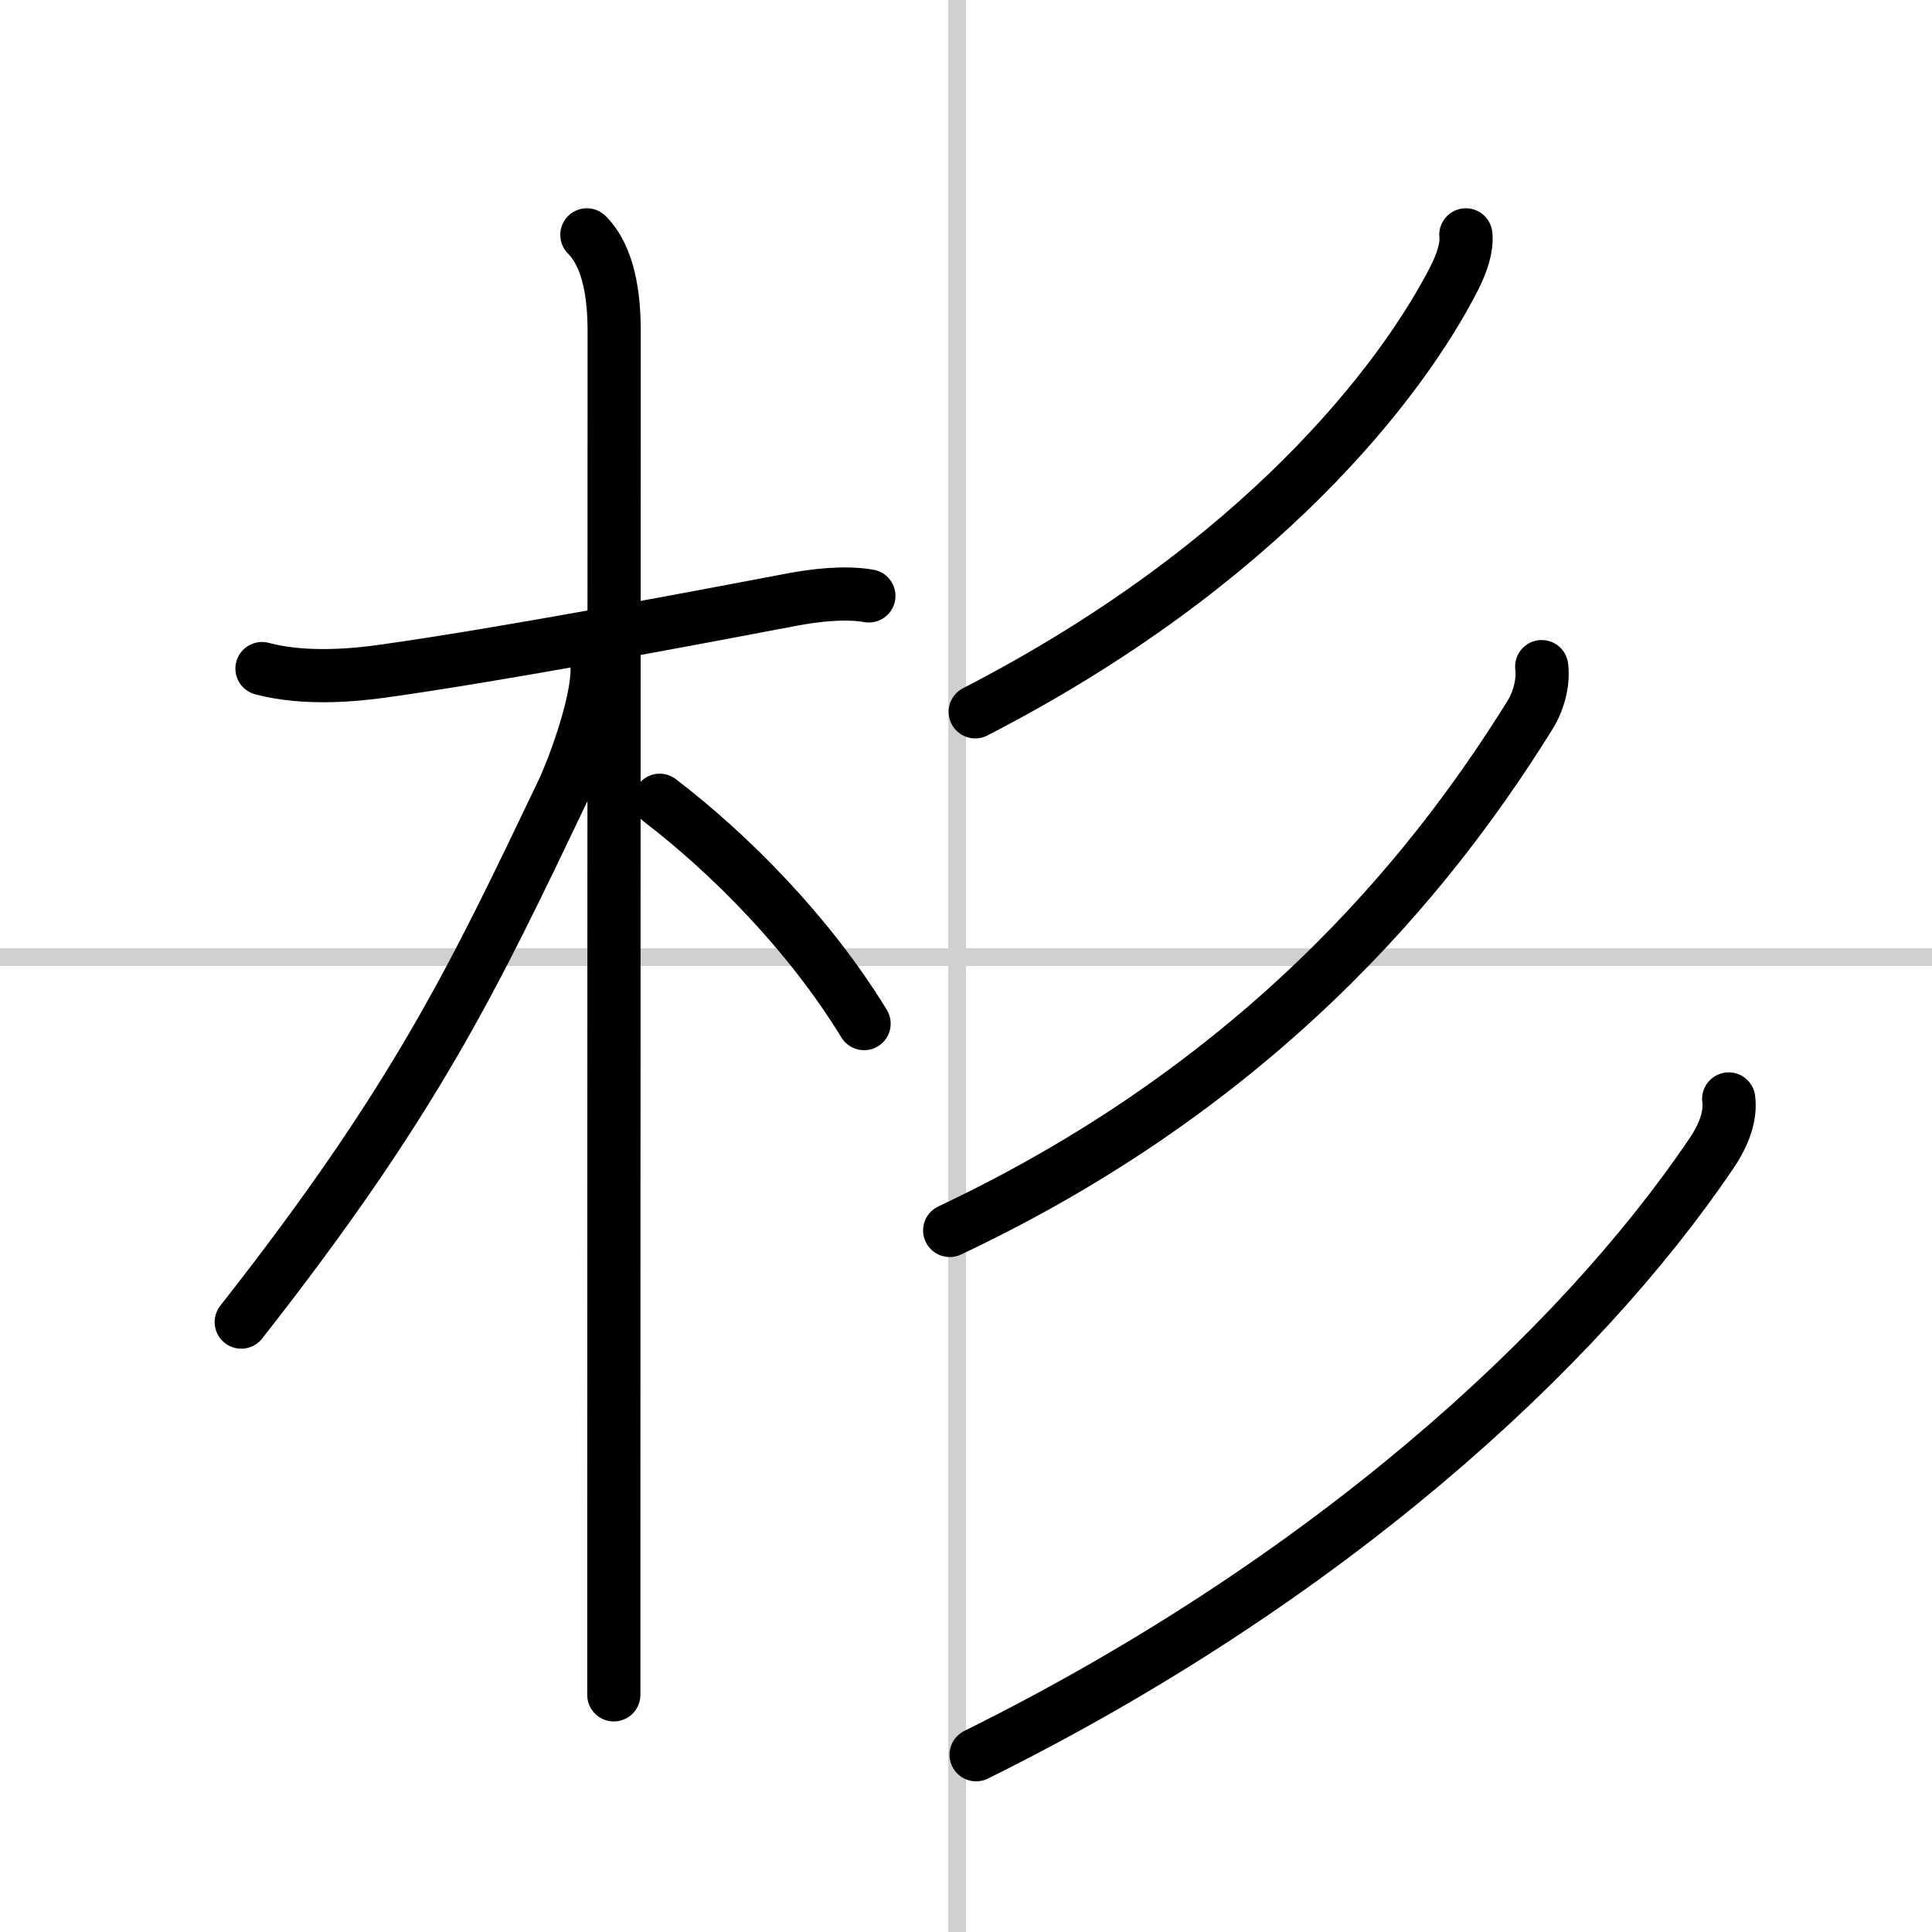 <svg width="400" height="400" viewBox="0 0 109 109" xmlns="http://www.w3.org/2000/svg"><rect x="0" y="0" width="109" height="109" fill="#808080" stroke="none"/><g fill="none" stroke="#000" stroke-linecap="round" stroke-linejoin="round" stroke-width="3"><rect width="100%" height="100%" fill="#fff" stroke="#fff"/><line x1="54" x2="54" y2="109" stroke="#d0d0d0" stroke-width="1"/><line x2="109" y1="54" y2="54" stroke="#d0d0d0" stroke-width="1"/><path d="m14.78 37.72c2.47 0.66 5.37 0.35 6.85 0.14 6.65-0.93 17.33-2.94 23.04-4.03 1.27-0.24 2.96-0.45 4.35-0.21"/><path d="m33.11 13.25c1.26 1.26 1.54 3.5 1.54 5.42 0 0.63-0.01 47.37-0.02 67.7v9.25"/><path d="M33.69,37.78c0,1.97-1.32,5.56-1.98,6.94C26.76,55.07,23.5,62,13.61,74.59"/><path d="m37.22 45.15c3.9 2.98 8.4 7.48 11.53 12.6"/><path d="m82.7 13.25c0.08 0.67-0.21 1.58-0.66 2.46-2.96 5.79-10.92 16.16-27.02 24.45"/><path d="m86.98 37.61c0.1 0.76-0.1 1.85-0.69 2.78-4.67 7.48-14.04 20.23-32.71 29.03"/><path d="M97.53,62c0.12,0.89-0.21,1.95-0.98,3.08C89,76.25,74.75,89.25,55.07,99"/></g></svg>
